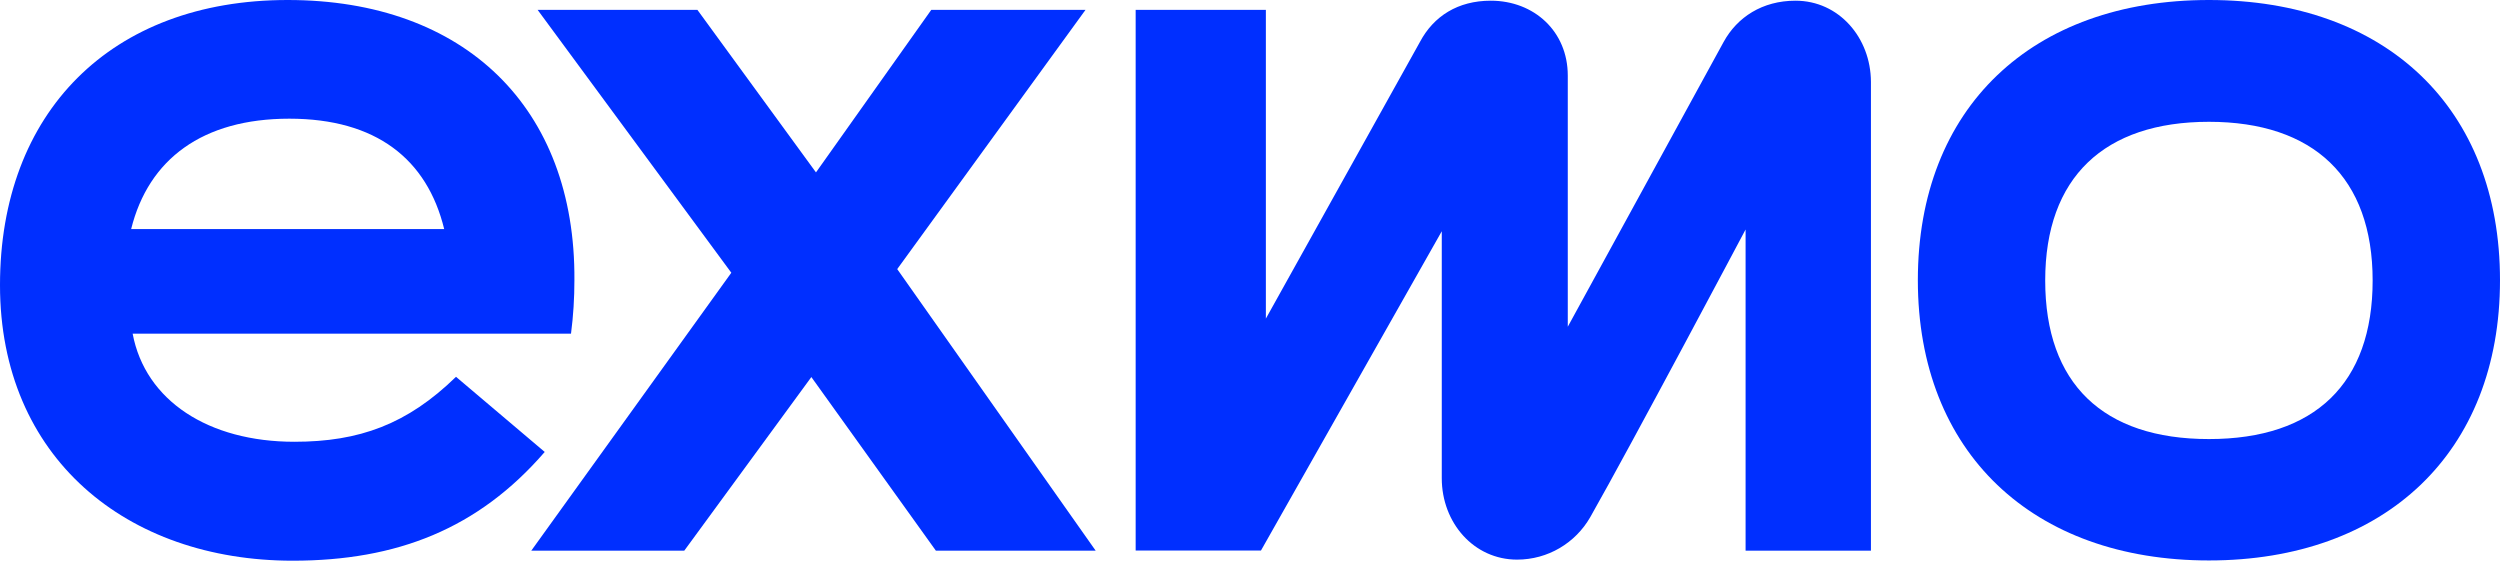 <?xml version="1.0" encoding="UTF-8"?>
<svg xmlns="http://www.w3.org/2000/svg" xmlns:xlink="http://www.w3.org/1999/xlink" width="72" height="16.148" viewBox="0 0 72 16.148">
<style> @media (prefers-color-scheme: dark) { #dark { filter: brightness(3.5); } } </style>
<path fill-rule="nonzero" id="dark" fill="rgb(0%, 18.431%, 100%)" fill-opacity="1" d="M 63.617 0 C 58.52 0 55.234 3.105 55.234 8.07 C 55.234 13.035 58.547 16.141 63.617 16.141 C 68.688 16.141 72 13.035 72 8.07 C 72 3.105 68.711 0 63.617 0 Z M 63.617 12.645 C 60.562 12.645 58.902 11.043 58.902 8.078 C 58.902 5.105 60.605 3.508 63.617 3.508 C 66.629 3.508 68.332 5.109 68.332 8.078 C 68.332 11.043 66.668 12.645 63.617 12.645 Z M 63.617 12.645 "/>
<path fill-rule="nonzero" id="dark" fill="rgb(0%, 18.431%, 100%)" fill-opacity="1" d="M 13.133 10.852 C 11.73 12.219 10.348 12.723 8.477 12.723 C 6.008 12.723 4.184 11.543 3.82 9.609 L 16.445 9.609 C 16.512 9.098 16.543 8.582 16.543 8.07 C 16.578 3.105 13.387 0 8.285 0 C 3.191 0 0 3.242 0 8.211 C 0 13.18 3.648 16.148 8.43 16.148 C 11.43 16.148 13.773 15.23 15.688 13.016 Z M 8.332 3.418 C 10.832 3.418 12.301 4.582 12.793 6.598 L 3.777 6.598 C 4.277 4.582 5.836 3.418 8.332 3.418 Z M 8.332 3.418 "/>
<path fill-rule="nonzero" id="dark" fill="rgb(0%, 18.431%, 100%)" fill-opacity="1" d="M 31.262 0.285 L 26.82 0.285 L 23.5 4.965 L 20.086 0.285 L 15.484 0.285 L 21.062 7.855 L 15.301 15.859 L 19.707 15.859 L 23.367 10.859 L 26.953 15.859 L 31.555 15.859 L 25.84 7.75 Z M 31.262 0.285 "/>
<path fill-rule="nonzero" id="dark" fill="rgb(0%, 18.431%, 100%)" fill-opacity="1" d="M 51.711 0.02 C 50.754 0.02 50.031 0.496 49.641 1.207 L 45.152 9.41 L 45.152 2.176 C 45.152 0.906 44.184 0.02 42.934 0.02 C 41.988 0.02 41.289 0.465 40.895 1.207 L 36.457 9.176 L 36.457 0.285 L 32.707 0.285 L 32.707 15.855 L 36.316 15.855 L 41.523 6.66 L 41.523 13.773 C 41.523 15.059 42.449 16.117 43.691 16.117 C 44.582 16.117 45.371 15.637 45.797 14.898 C 46.98 12.816 50.273 6.609 50.273 6.609 L 50.273 15.859 L 53.883 15.859 L 53.883 2.359 C 53.879 1.086 52.961 0.02 51.711 0.02 Z M 51.711 0.02 "/>
</svg>
